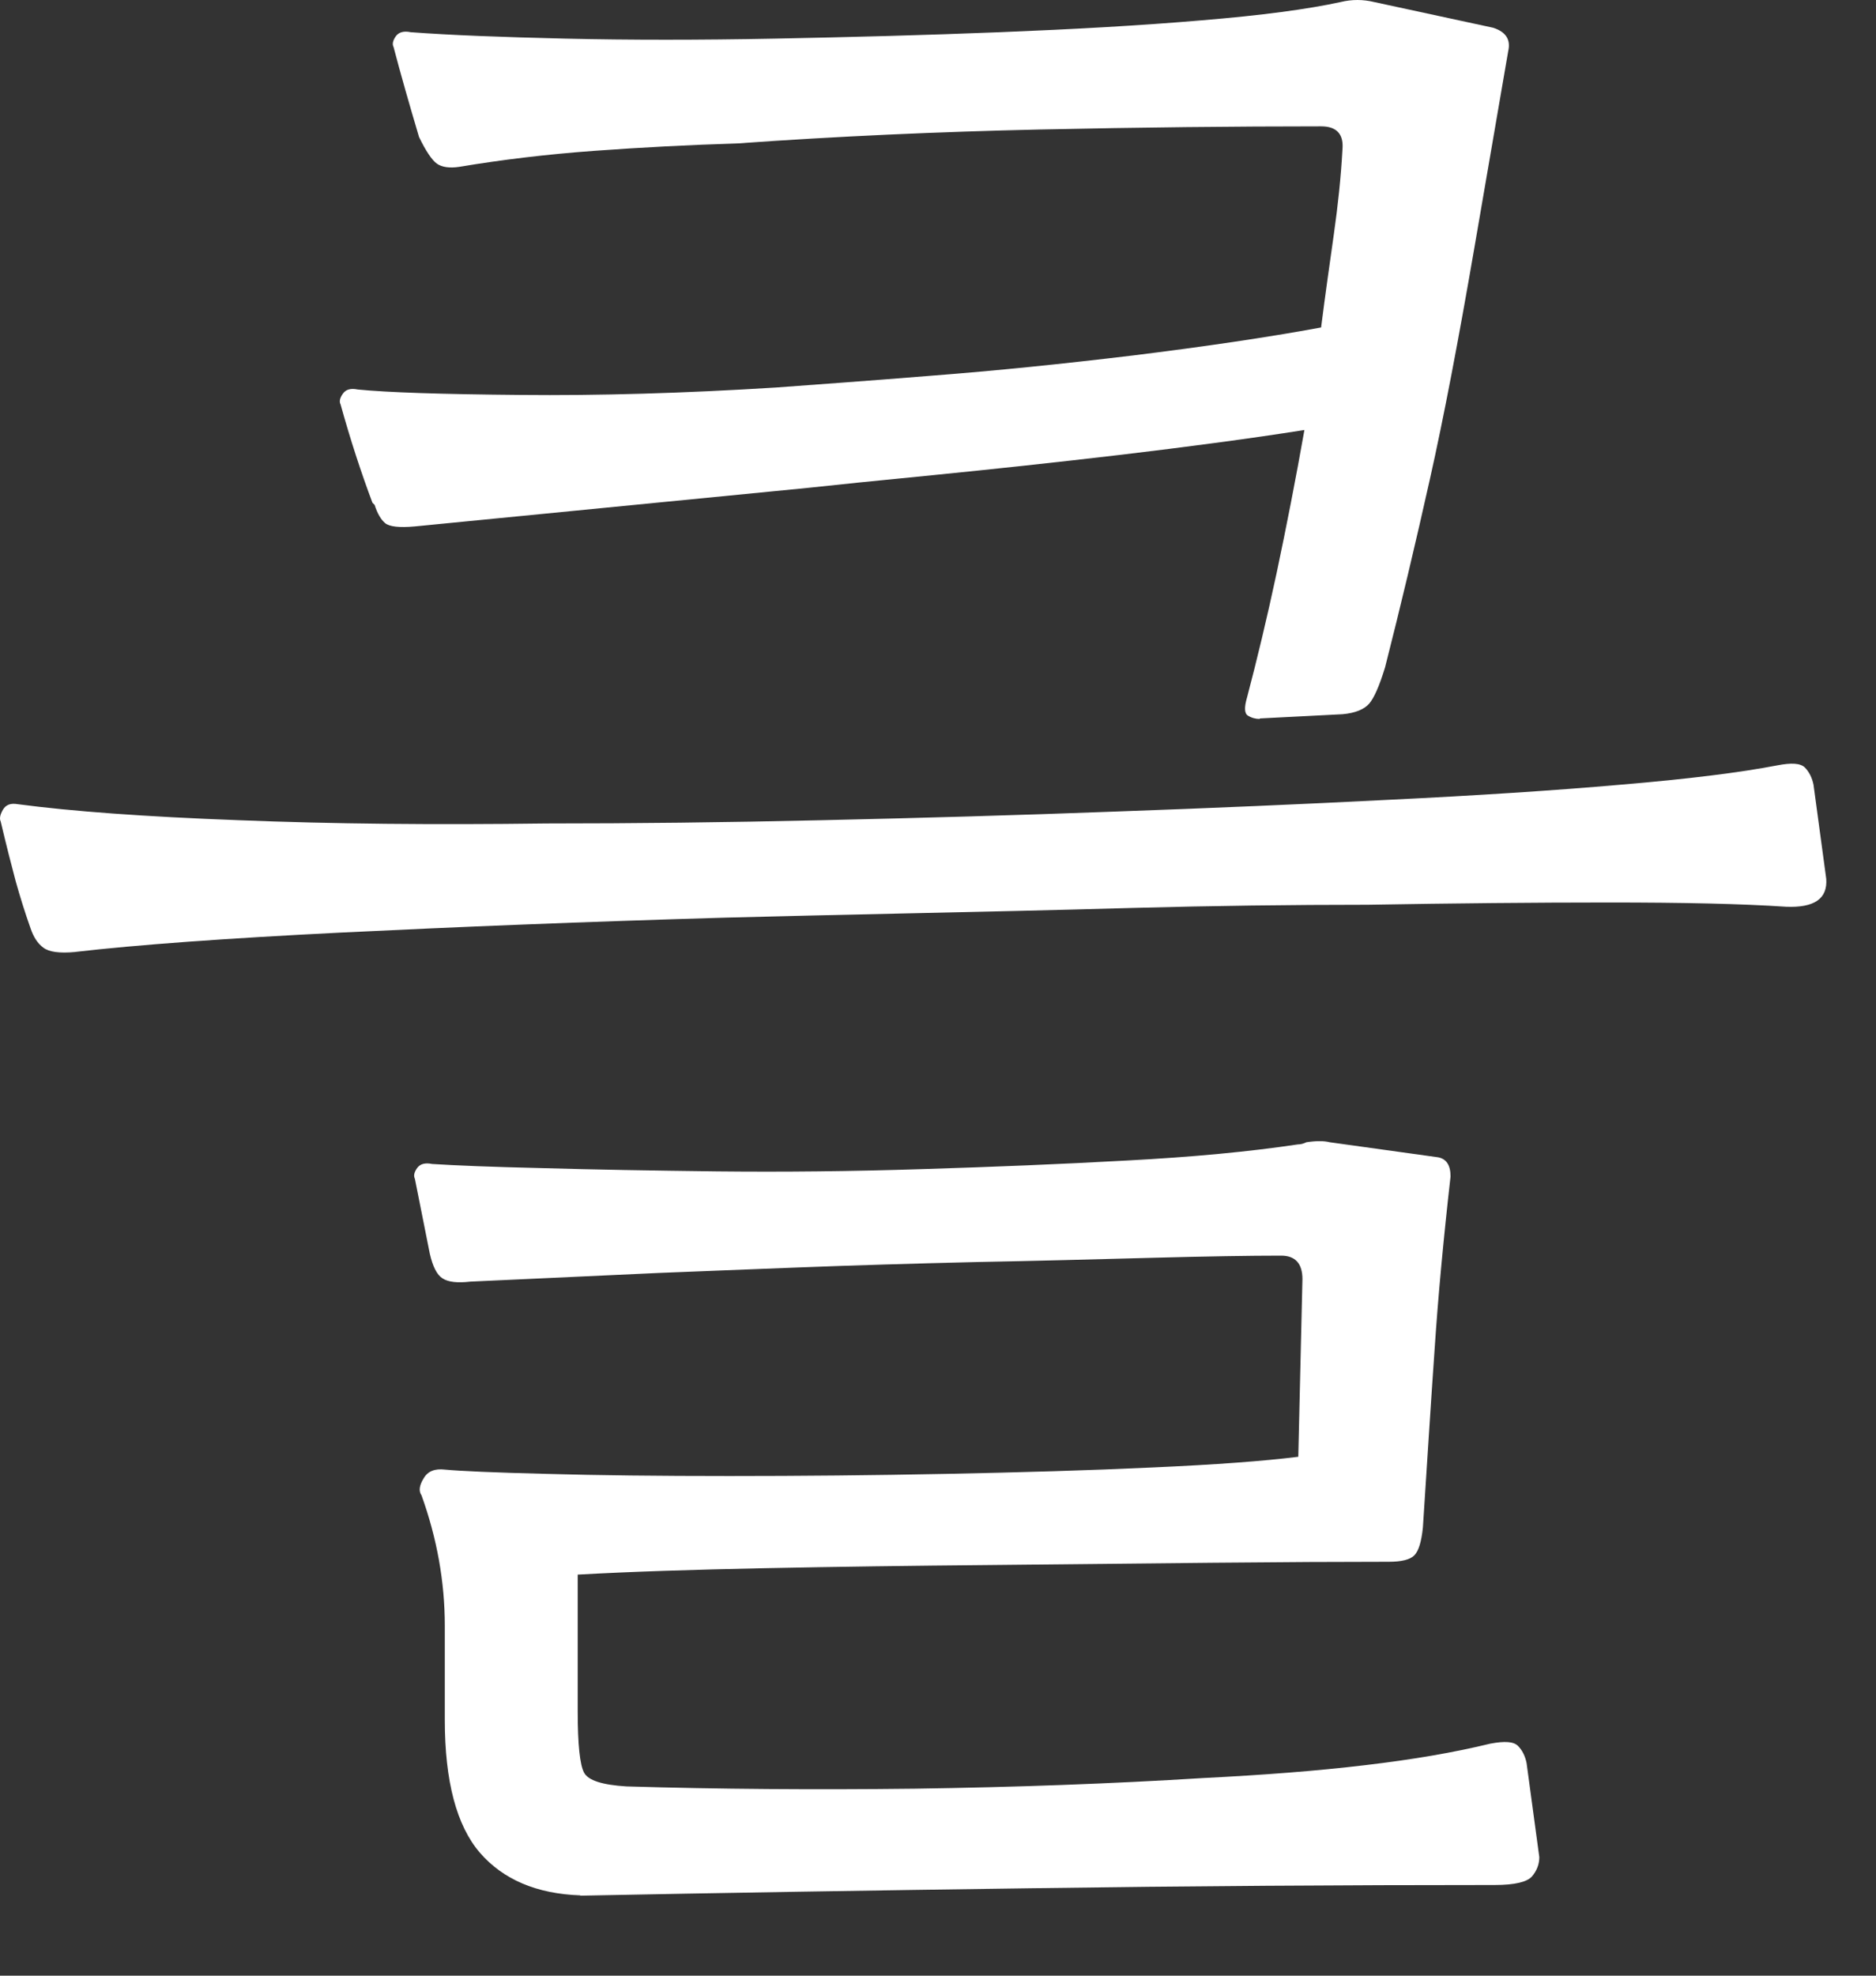 <?xml version="1.0" encoding="utf-8"?>
<svg xmlns="http://www.w3.org/2000/svg" fill="none" height="100%" overflow="visible" preserveAspectRatio="none" style="display: block;" viewBox="0 0 19 20" width="100%">
<rect x="0" y="0" width="19" height="20" fill="#333333" stroke="none"/>
<path d="M0.762 9.637C0.603 9.652 0.497 9.637 0.44 9.594C0.382 9.552 0.34 9.487 0.31 9.399C0.253 9.239 0.204 9.081 0.159 8.921C0.117 8.764 0.065 8.561 0.007 8.316C-0.007 8.288 -7.61058e-05 8.248 0.03 8.196C0.06 8.146 0.109 8.128 0.181 8.141C0.725 8.213 1.47 8.268 2.416 8.303C3.362 8.341 4.4 8.351 5.533 8.336C6.407 8.336 7.338 8.326 8.327 8.303C9.315 8.281 10.301 8.253 11.282 8.216C12.263 8.181 13.194 8.141 14.075 8.096C14.957 8.053 15.737 8.003 16.42 7.943C17.1 7.886 17.627 7.82 17.999 7.748C18.143 7.72 18.235 7.725 18.28 7.77C18.322 7.813 18.352 7.871 18.367 7.943L18.496 8.896C18.511 9.099 18.374 9.191 18.088 9.179C17.644 9.149 17.045 9.136 16.293 9.136C15.541 9.136 14.726 9.144 13.852 9.159C13.077 9.159 12.285 9.169 11.475 9.191C10.666 9.214 9.906 9.231 9.196 9.246C8.485 9.261 7.875 9.276 7.358 9.289C5.91 9.331 4.607 9.384 3.444 9.441C2.285 9.499 1.388 9.564 0.757 9.637H0.762ZM12.759 7.278C12.717 7.278 12.677 7.268 12.64 7.245C12.603 7.223 12.6 7.163 12.63 7.06C12.729 6.685 12.831 6.262 12.931 5.794C13.03 5.326 13.124 4.846 13.211 4.353C12.653 4.441 12.032 4.523 11.351 4.604C10.671 4.684 10.04 4.751 9.459 4.809C8.878 4.866 8.453 4.909 8.18 4.939L4.202 5.329C4.043 5.344 3.943 5.331 3.901 5.296C3.859 5.261 3.822 5.199 3.794 5.111L3.772 5.089C3.658 4.786 3.549 4.453 3.449 4.093C3.434 4.066 3.442 4.028 3.472 3.986C3.501 3.943 3.551 3.928 3.623 3.943C3.924 3.973 4.472 3.991 5.267 3.998C6.062 4.006 6.926 3.981 7.857 3.923C8.26 3.893 8.786 3.856 9.437 3.803C10.09 3.753 10.77 3.683 11.478 3.598C12.188 3.51 12.821 3.418 13.38 3.315C13.422 2.983 13.467 2.67 13.509 2.372C13.551 2.077 13.581 1.792 13.596 1.517C13.611 1.359 13.539 1.279 13.38 1.279C12.506 1.279 11.555 1.289 10.532 1.311C9.506 1.334 8.485 1.379 7.467 1.452C6.981 1.467 6.496 1.492 6.017 1.527C5.538 1.562 5.081 1.617 4.651 1.689C4.552 1.704 4.475 1.692 4.425 1.657C4.376 1.622 4.314 1.532 4.244 1.387C4.145 1.054 4.058 0.751 3.986 0.476C3.971 0.448 3.978 0.411 4.008 0.368C4.038 0.326 4.088 0.311 4.16 0.326C4.562 0.356 5.083 0.376 5.729 0.391C6.375 0.406 7.08 0.406 7.847 0.391C8.615 0.376 9.375 0.356 10.127 0.326C10.879 0.296 11.56 0.258 12.168 0.206C12.777 0.156 13.246 0.093 13.576 0.021C13.691 -0.007 13.805 -0.007 13.919 0.021L15.123 0.281C15.253 0.323 15.302 0.403 15.275 0.518L14.932 2.51C14.773 3.433 14.624 4.218 14.48 4.859C14.336 5.502 14.187 6.132 14.028 6.755C13.971 6.942 13.917 7.065 13.867 7.123C13.817 7.18 13.728 7.218 13.599 7.23L12.759 7.273V7.278ZM5.88 19.187C5.436 19.172 5.096 19.027 4.86 18.755C4.624 18.48 4.505 18.032 4.505 17.411V16.458C4.505 16.011 4.425 15.57 4.269 15.137C4.239 15.095 4.246 15.037 4.291 14.965C4.333 14.892 4.405 14.865 4.507 14.877C4.666 14.892 5.006 14.907 5.528 14.92C6.052 14.935 6.67 14.942 7.388 14.942C8.106 14.942 8.838 14.935 9.591 14.92C10.343 14.905 11.038 14.885 11.677 14.855C12.315 14.827 12.806 14.79 13.149 14.747L13.191 12.949C13.191 12.791 13.119 12.711 12.975 12.711C12.66 12.711 12.223 12.718 11.664 12.733C11.105 12.748 10.509 12.764 9.879 12.776C9.248 12.791 8.647 12.809 8.073 12.831C7.5 12.854 7.033 12.871 6.675 12.886L4.763 12.974C4.634 12.989 4.539 12.979 4.482 12.941C4.425 12.906 4.383 12.821 4.353 12.691L4.202 11.933C4.187 11.903 4.194 11.868 4.224 11.825C4.254 11.783 4.304 11.768 4.376 11.783C4.604 11.798 4.977 11.813 5.493 11.825C6.01 11.84 6.601 11.85 7.266 11.858C7.932 11.865 8.625 11.858 9.34 11.835C10.057 11.813 10.748 11.785 11.413 11.748C12.079 11.713 12.657 11.658 13.144 11.585C13.172 11.585 13.201 11.578 13.231 11.563C13.33 11.548 13.41 11.548 13.467 11.563L14.562 11.715C14.649 11.73 14.691 11.795 14.691 11.91C14.619 12.546 14.565 13.126 14.53 13.654C14.493 14.182 14.455 14.785 14.411 15.463C14.396 15.608 14.368 15.7 14.324 15.745C14.282 15.788 14.195 15.81 14.066 15.81C13.579 15.81 12.98 15.813 12.27 15.82C11.56 15.828 10.812 15.835 10.023 15.843C9.233 15.85 8.476 15.86 7.743 15.875C7.013 15.89 6.382 15.91 5.851 15.94V17.326C5.851 17.659 5.873 17.864 5.915 17.944C5.957 18.024 6.101 18.069 6.345 18.084C7.276 18.112 8.25 18.119 9.268 18.107C10.286 18.092 11.259 18.057 12.191 17.999C12.792 17.969 13.338 17.927 13.825 17.869C14.311 17.812 14.734 17.739 15.094 17.651C15.238 17.624 15.33 17.629 15.374 17.674C15.416 17.716 15.446 17.774 15.461 17.847L15.59 18.8C15.59 18.872 15.565 18.937 15.516 18.995C15.466 19.052 15.339 19.082 15.141 19.082C13.621 19.082 12.052 19.092 10.432 19.115C8.813 19.137 7.293 19.162 5.876 19.19L5.88 19.187Z" fill="white" id="Vector"/>
</svg>